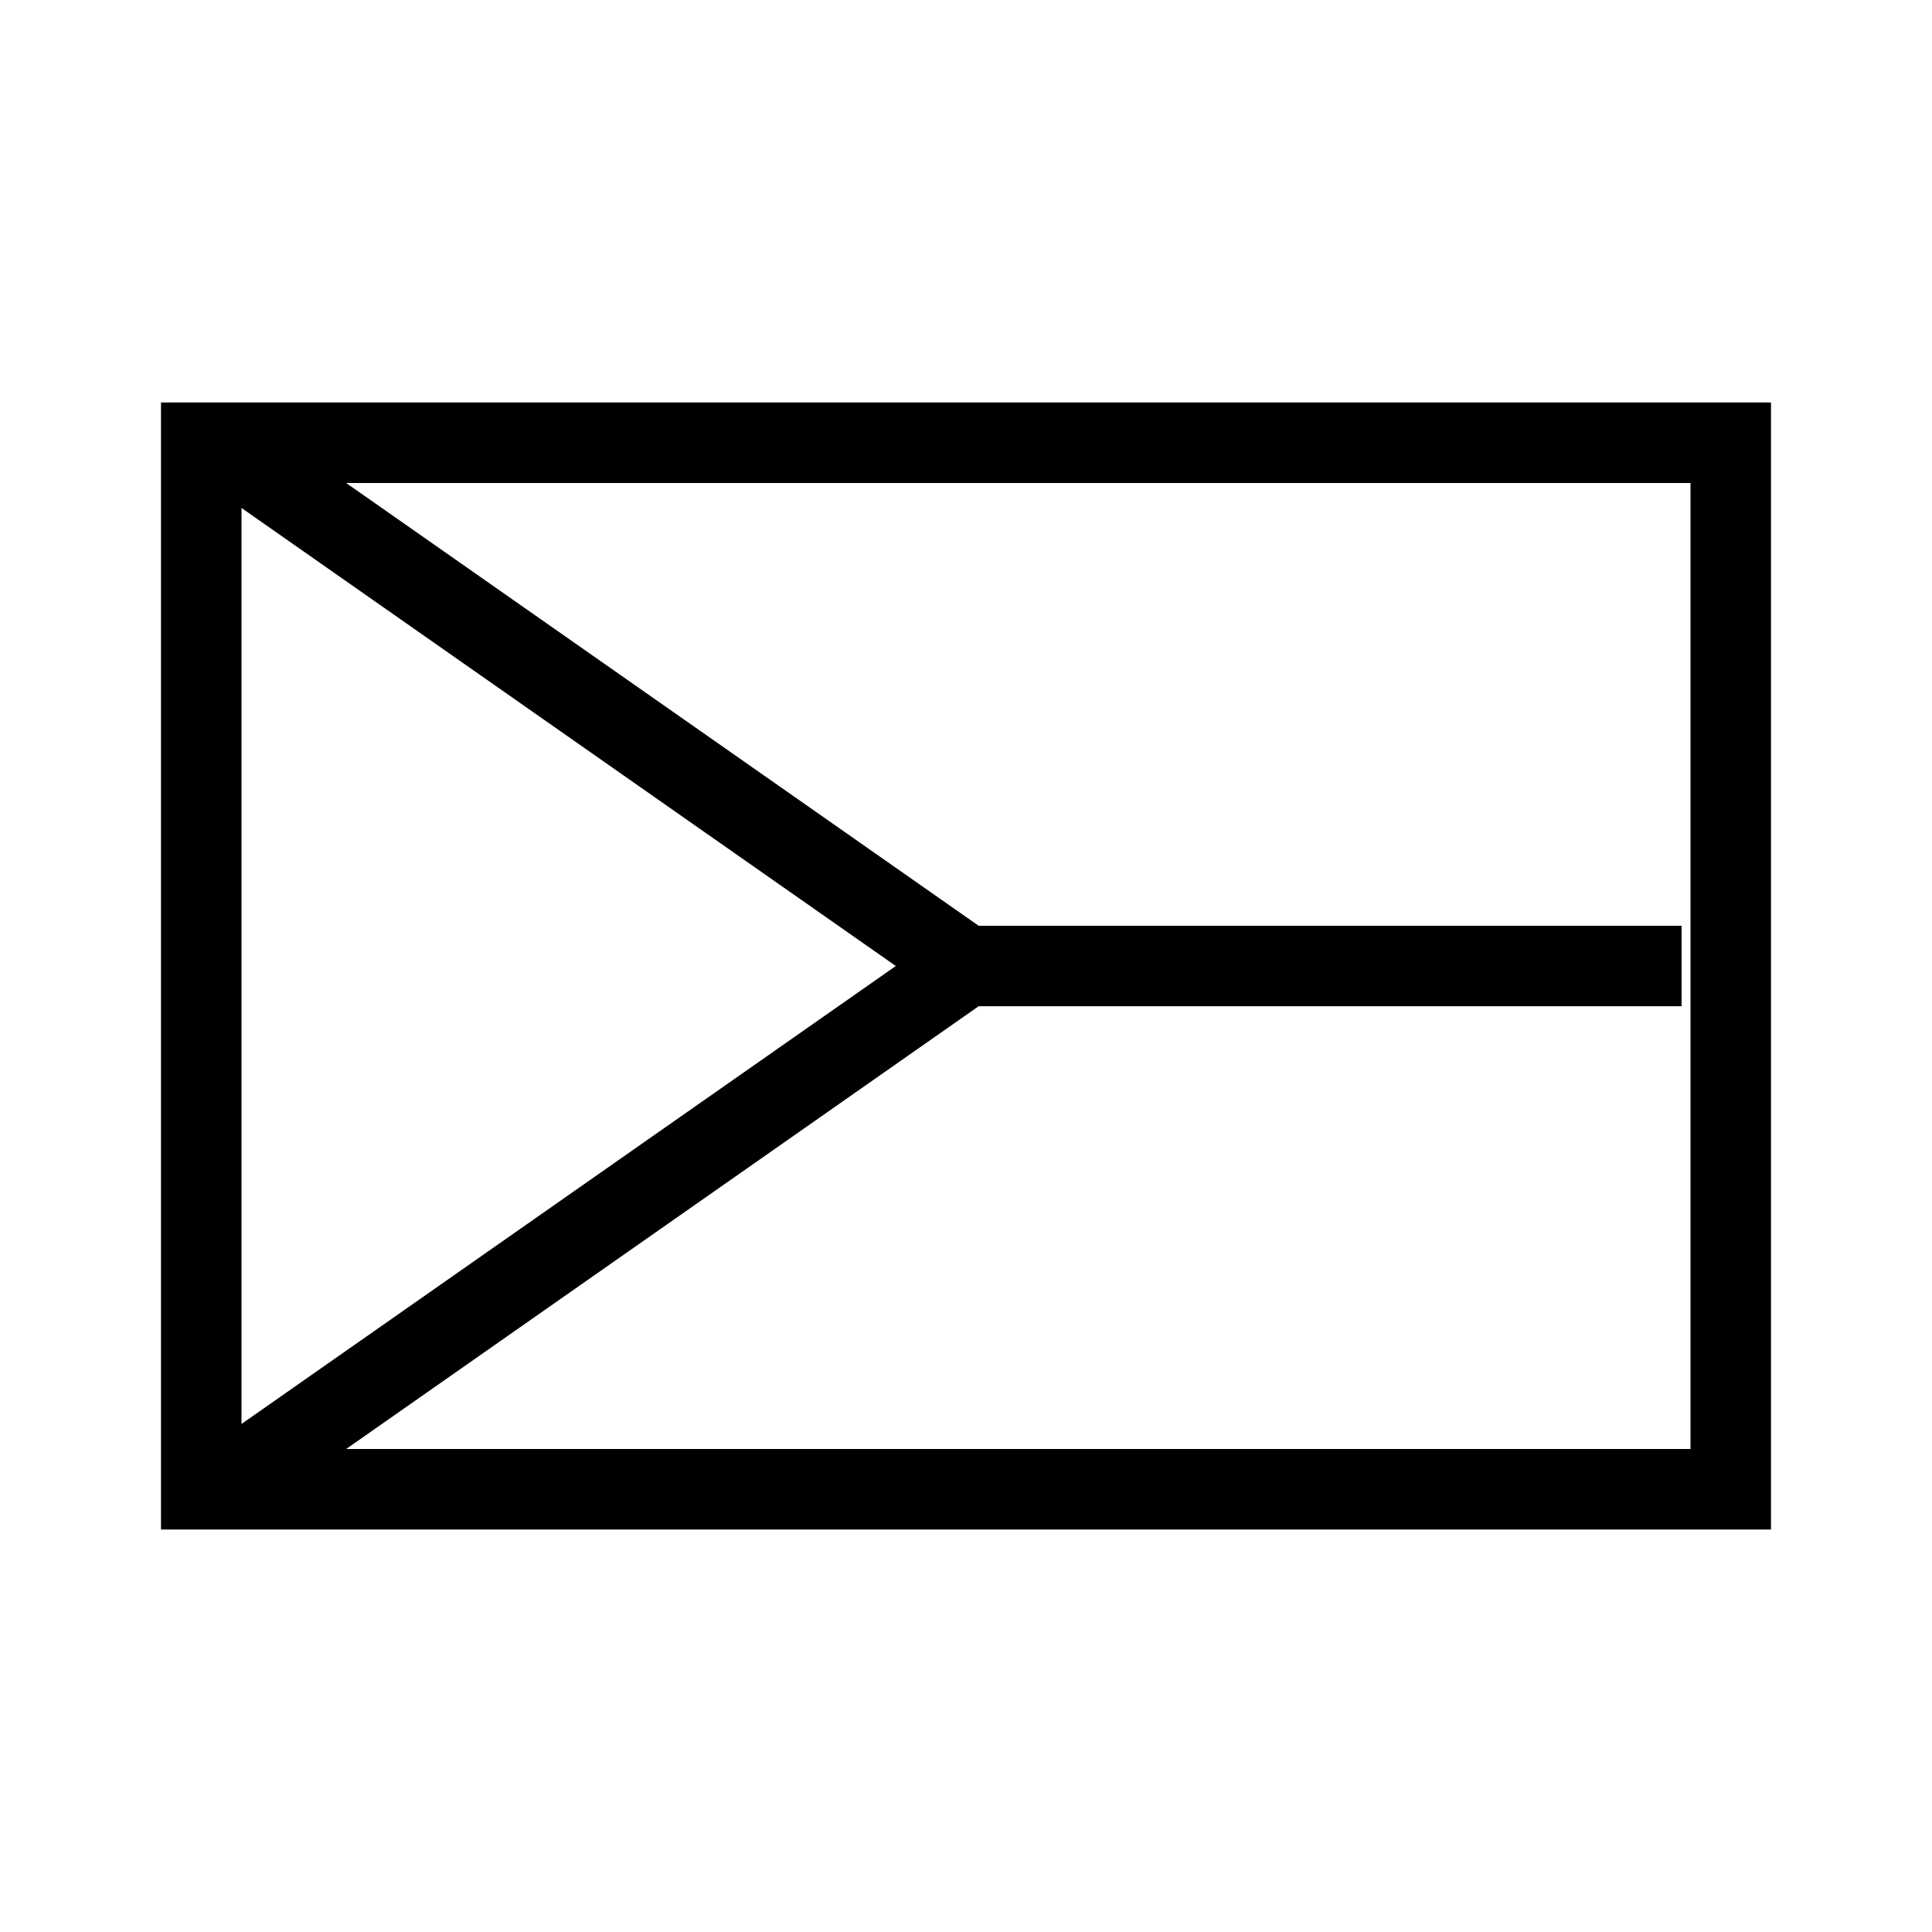 <svg width="24" height="24" viewBox="0 0 24 24" fill="none" xmlns="http://www.w3.org/2000/svg">
<path d="M22 5V19H2V5H22ZM12.157 11.5H20.889V12.5H12.157L4.3 18H21V6H4.3L12.157 11.5ZM3 17.689L11.128 12L3 6.31V17.689Z" fill="black"/>
</svg>
